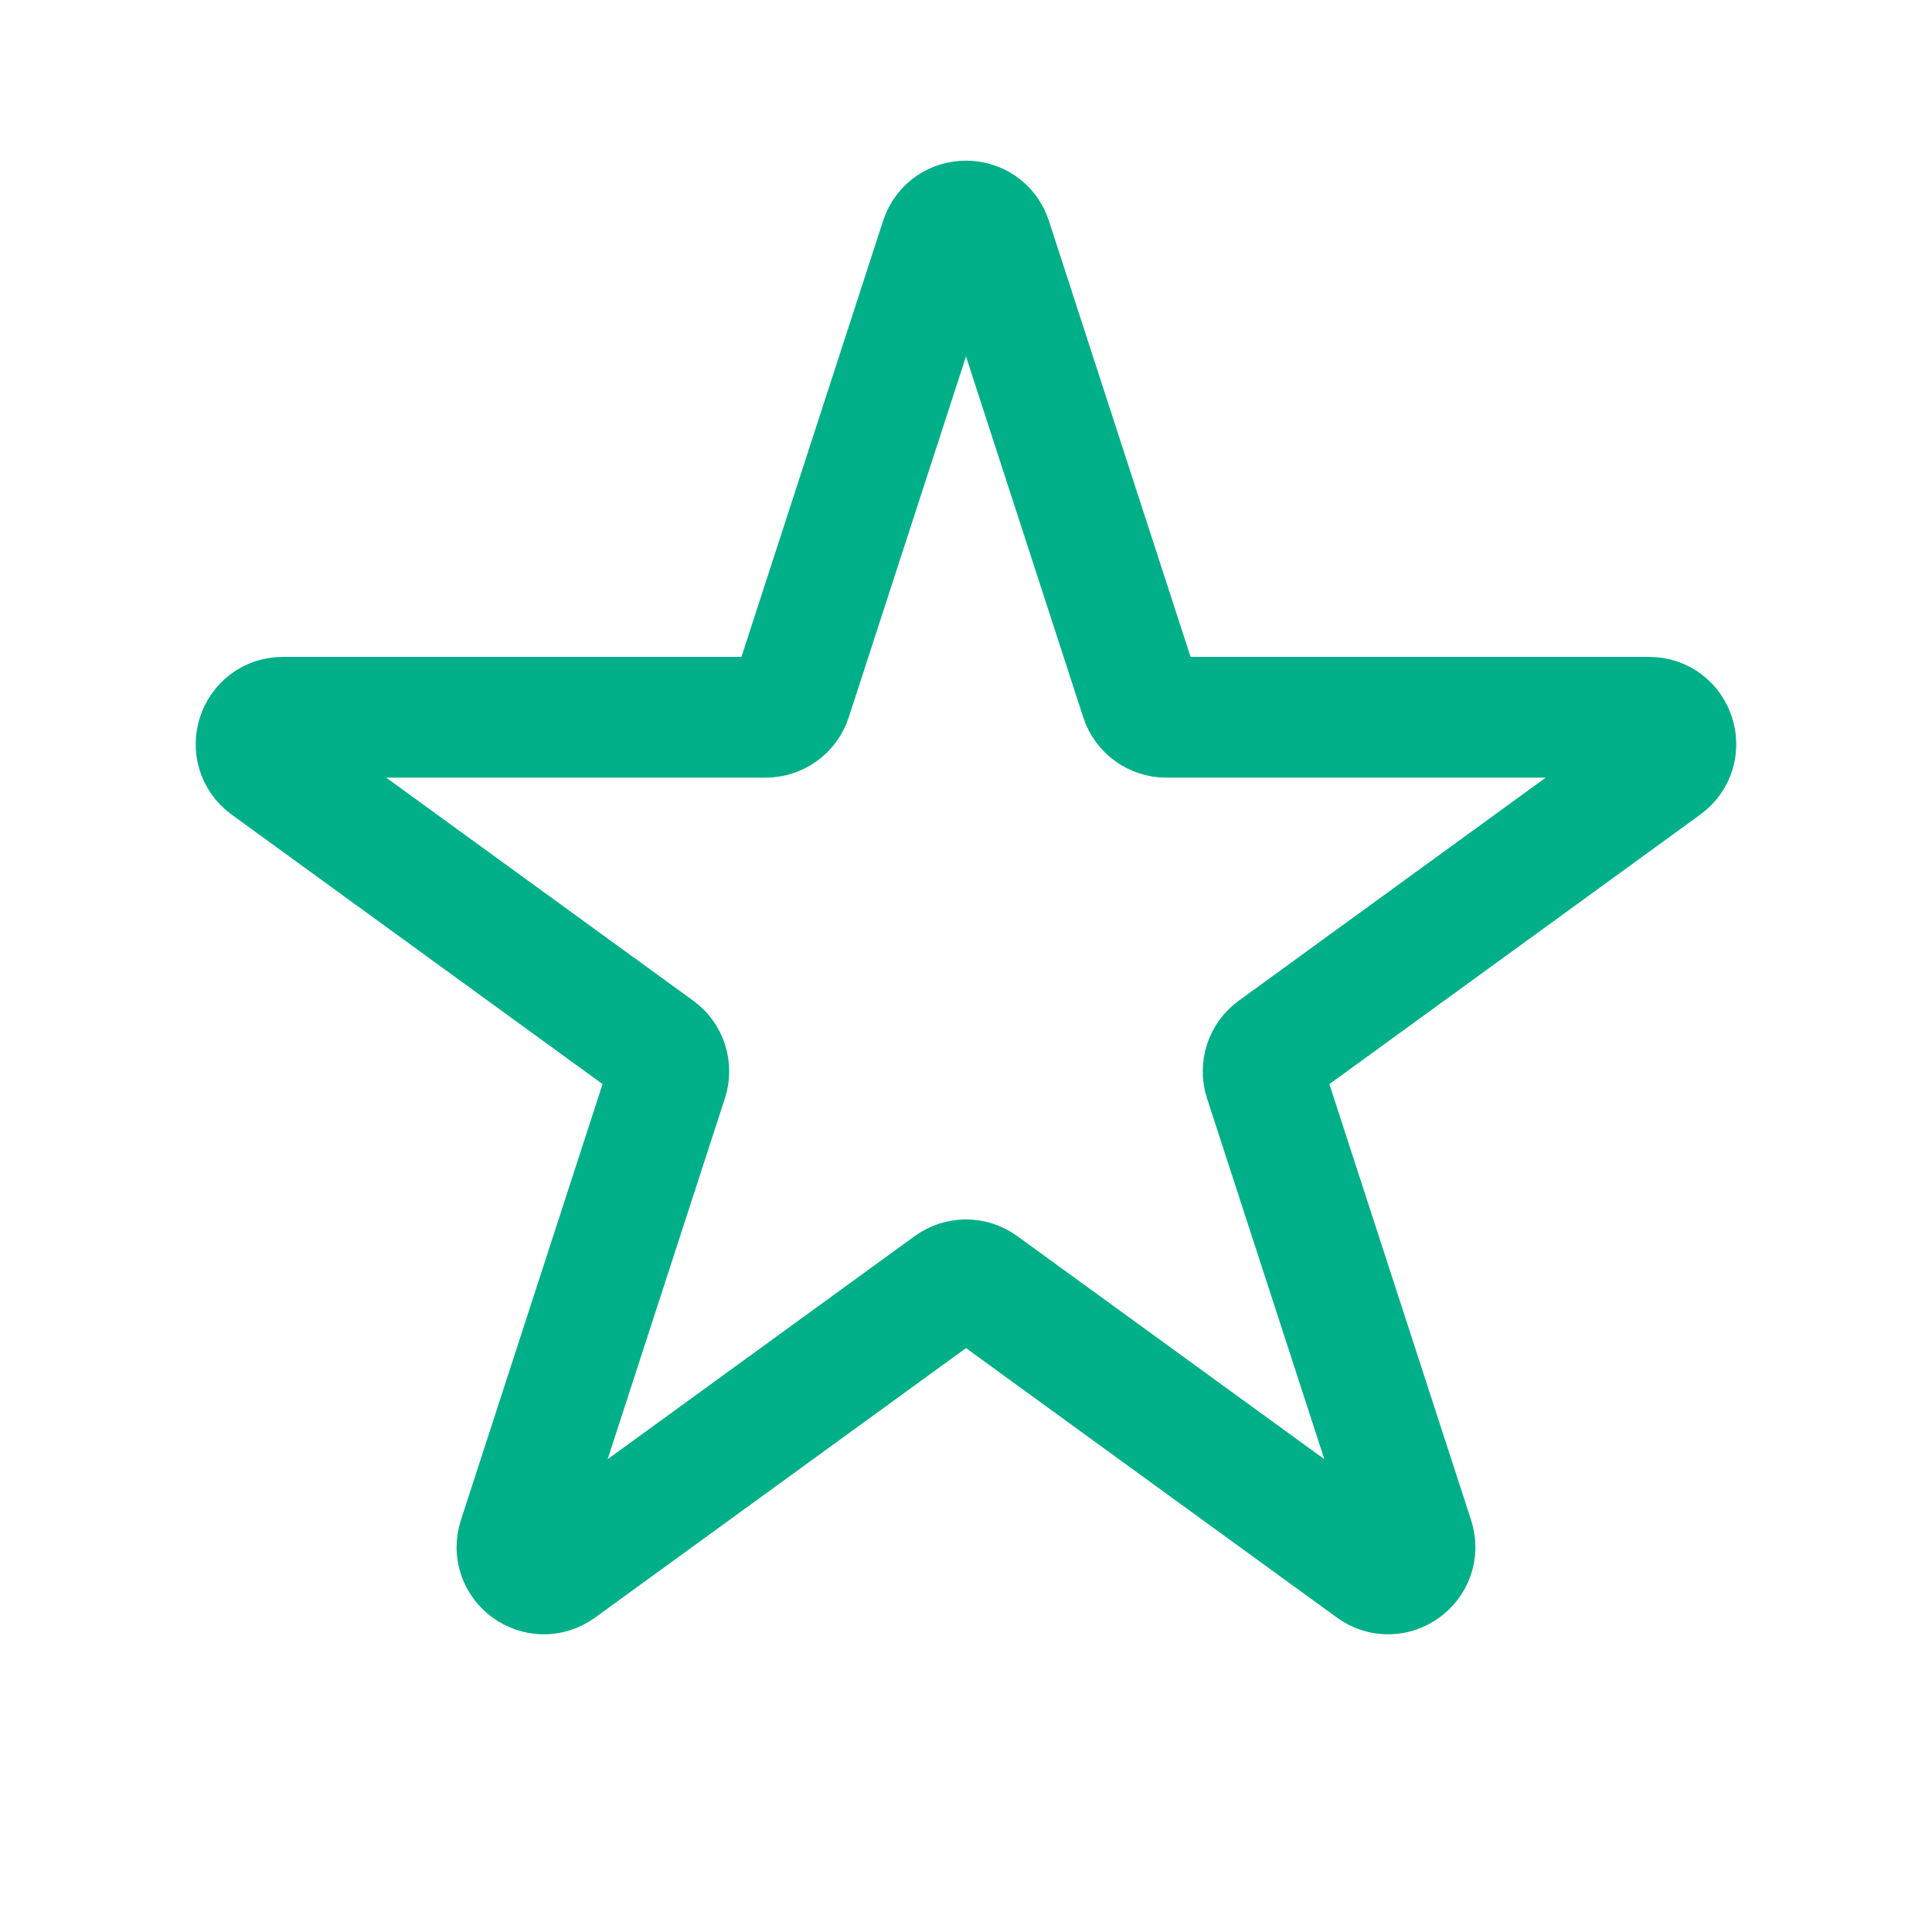 <svg width="24" height="24" viewBox="0 0 24 24" fill="none" xmlns="http://www.w3.org/2000/svg">
<rect width="24" height="24" fill="white"/>
<path d="M11.683 2.976C11.783 2.669 12.217 2.669 12.317 2.976L14.17 8.68C14.215 8.817 14.343 8.91 14.487 8.91H20.485C20.807 8.91 20.942 9.323 20.68 9.513L15.829 13.038C15.712 13.123 15.663 13.273 15.707 13.411L17.561 19.114C17.66 19.422 17.309 19.677 17.048 19.487L12.196 15.962C12.079 15.877 11.921 15.877 11.804 15.962L6.952 19.487C6.691 19.677 6.339 19.422 6.439 19.114L8.292 13.411C8.337 13.273 8.288 13.123 8.171 13.038L3.319 9.513C3.058 9.323 3.192 8.91 3.515 8.91H9.512C9.657 8.91 9.785 8.817 9.83 8.68L11.683 2.976Z" stroke="#01B088" stroke-width="1.5"/>
</svg>
